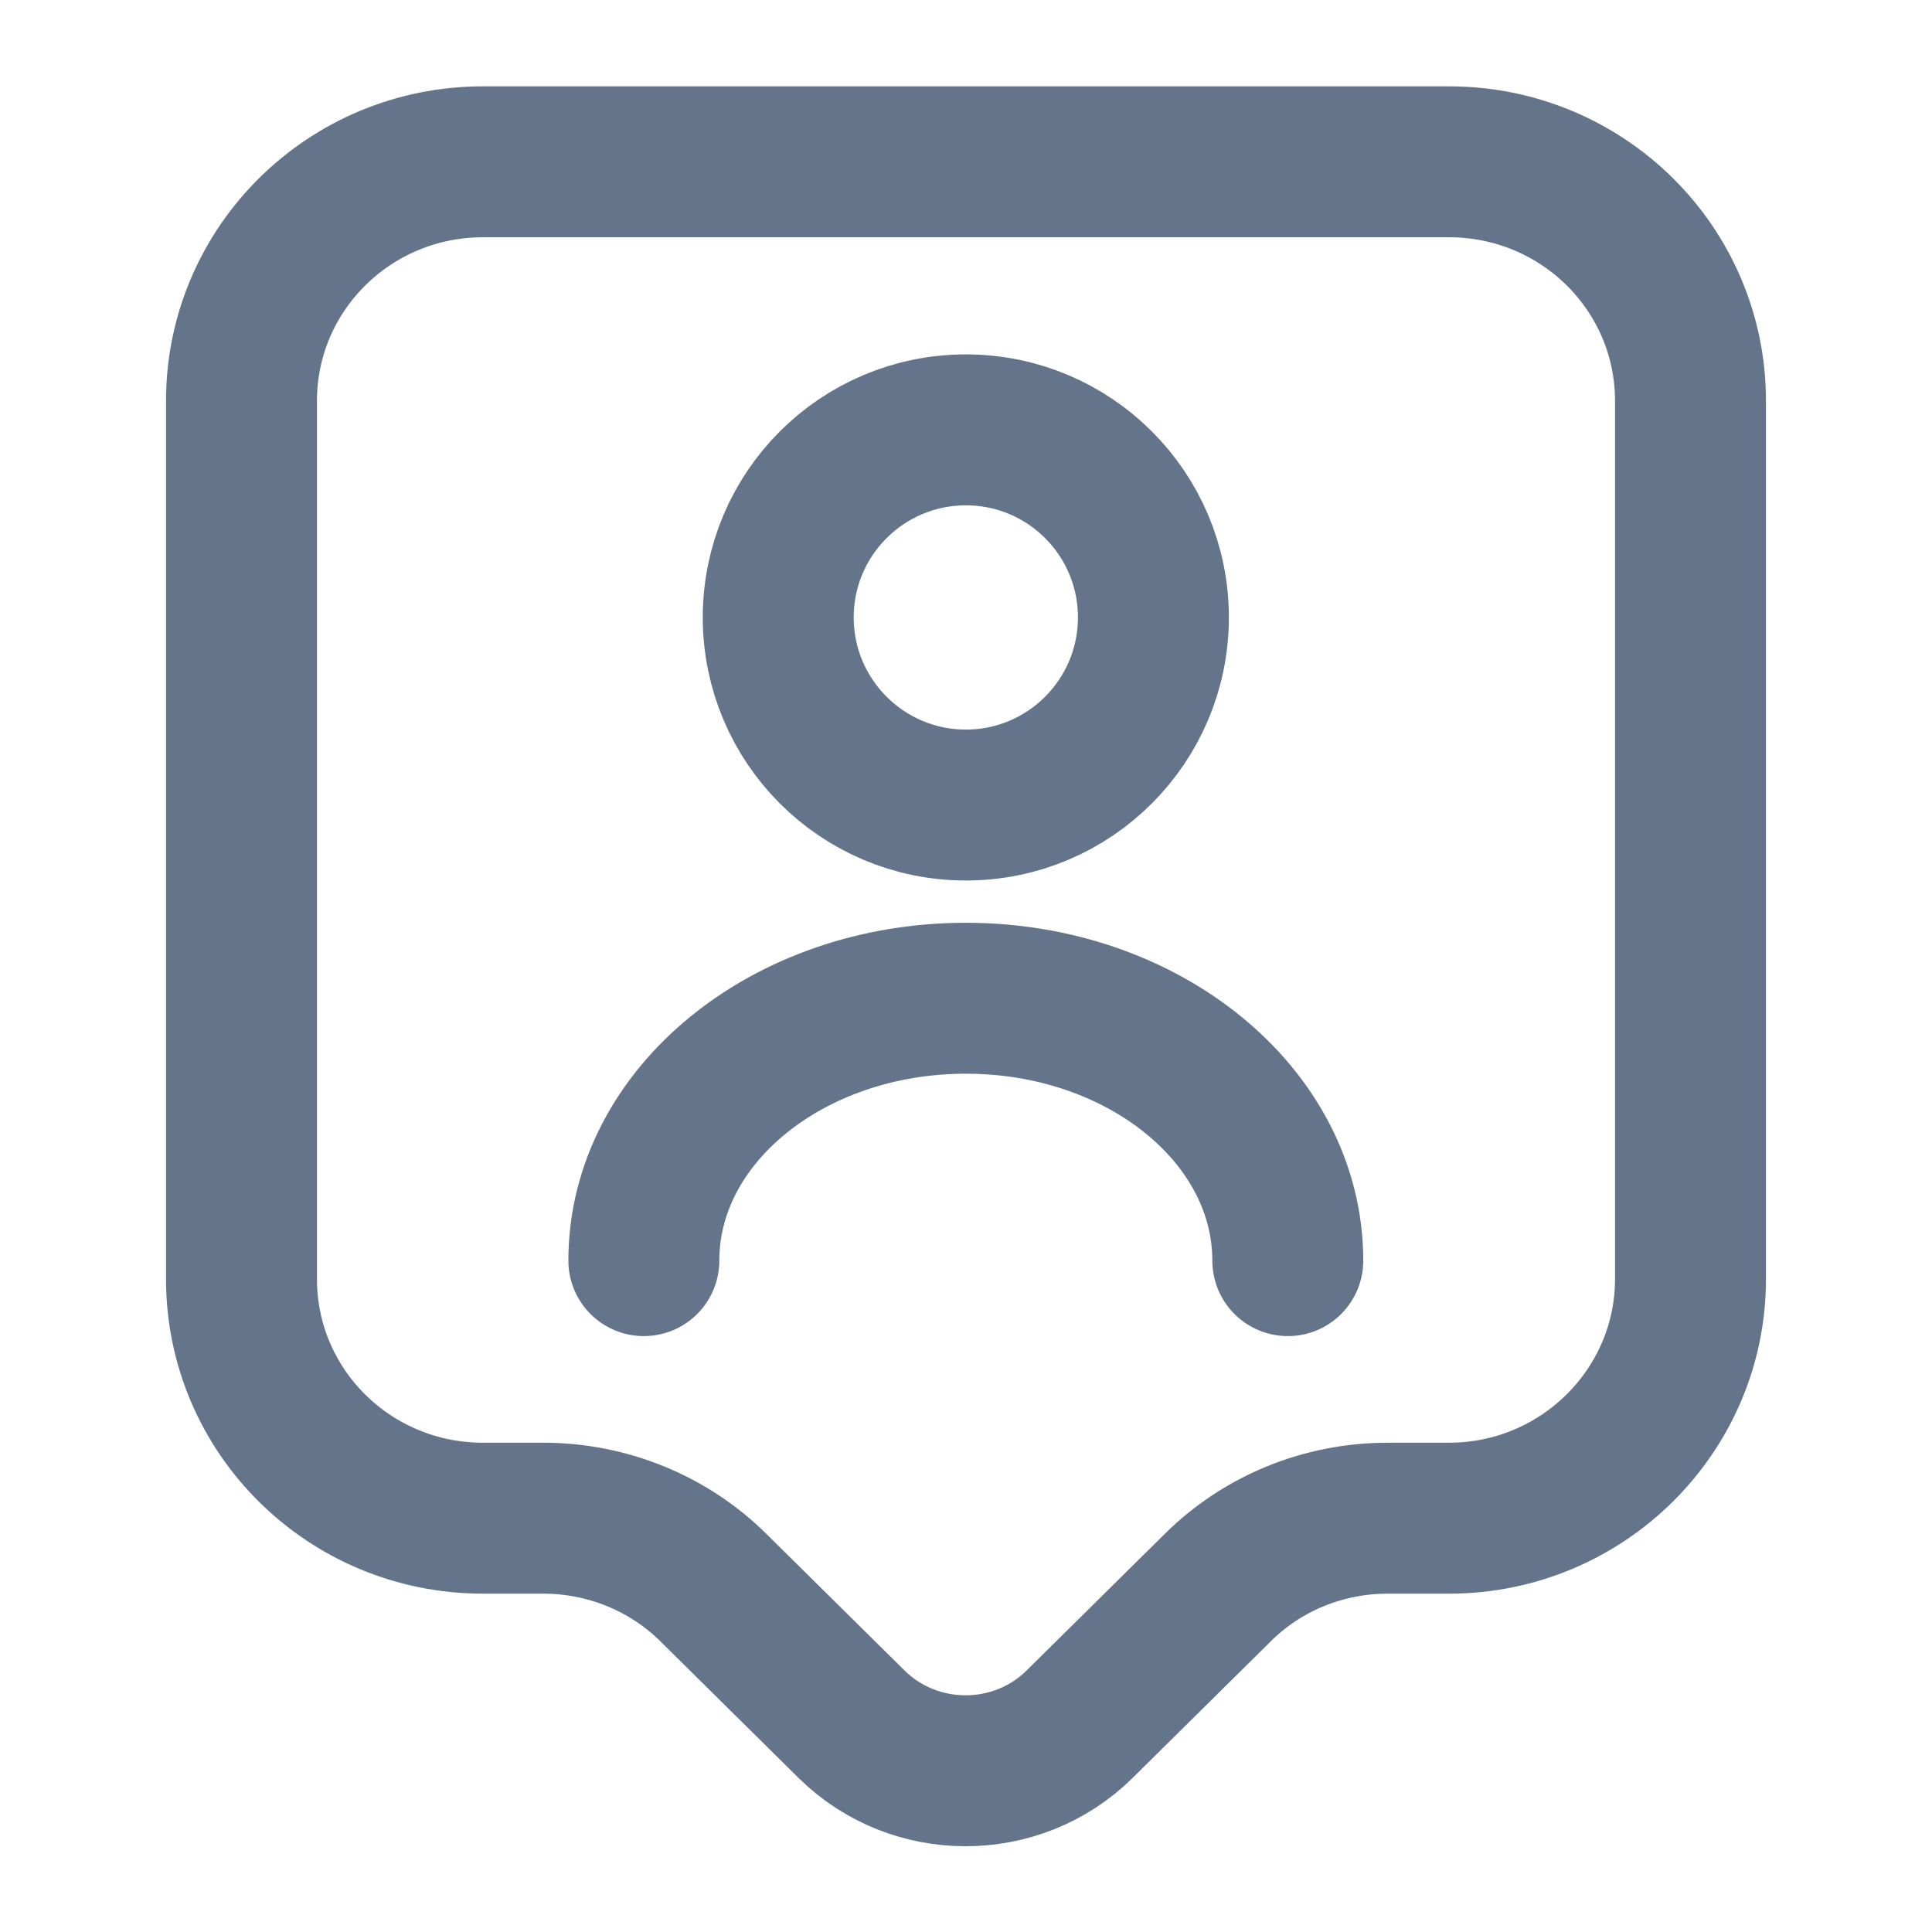 <svg width="16" height="16" viewBox="0 0 16 16" fill="none" xmlns="http://www.w3.org/2000/svg">
<path d="M12 12.573H11.493C10.96 12.573 10.453 12.78 10.08 13.153L8.94 14.28C8.42 14.793 7.573 14.793 7.053 14.28L5.913 13.153C5.54 12.78 5.027 12.573 4.5 12.573H4C2.893 12.573 2 11.687 2 10.593V3.32C2 2.227 2.893 1.34 4 1.34H12C13.107 1.34 14 2.227 14 3.32V10.593C14 11.68 13.107 12.573 12 12.573Z" stroke="#64748B" stroke-width="1.25" stroke-miterlimit="10" stroke-linecap="round" stroke-linejoin="round"/>
<path d="M7.999 6.667C8.857 6.667 9.552 5.971 9.552 5.113C9.552 4.255 8.857 3.56 7.999 3.56C7.141 3.56 6.445 4.255 6.445 5.113C6.445 5.971 7.141 6.667 7.999 6.667Z" stroke="#64748B" stroke-width="1.25" stroke-linecap="round" stroke-linejoin="round"/>
<path d="M10.665 10.44C10.665 9.24 9.472 8.267 7.999 8.267C6.525 8.267 5.332 9.24 5.332 10.44" stroke="#64748B" stroke-width="1.25" stroke-linecap="round" stroke-linejoin="round"/>
</svg>
